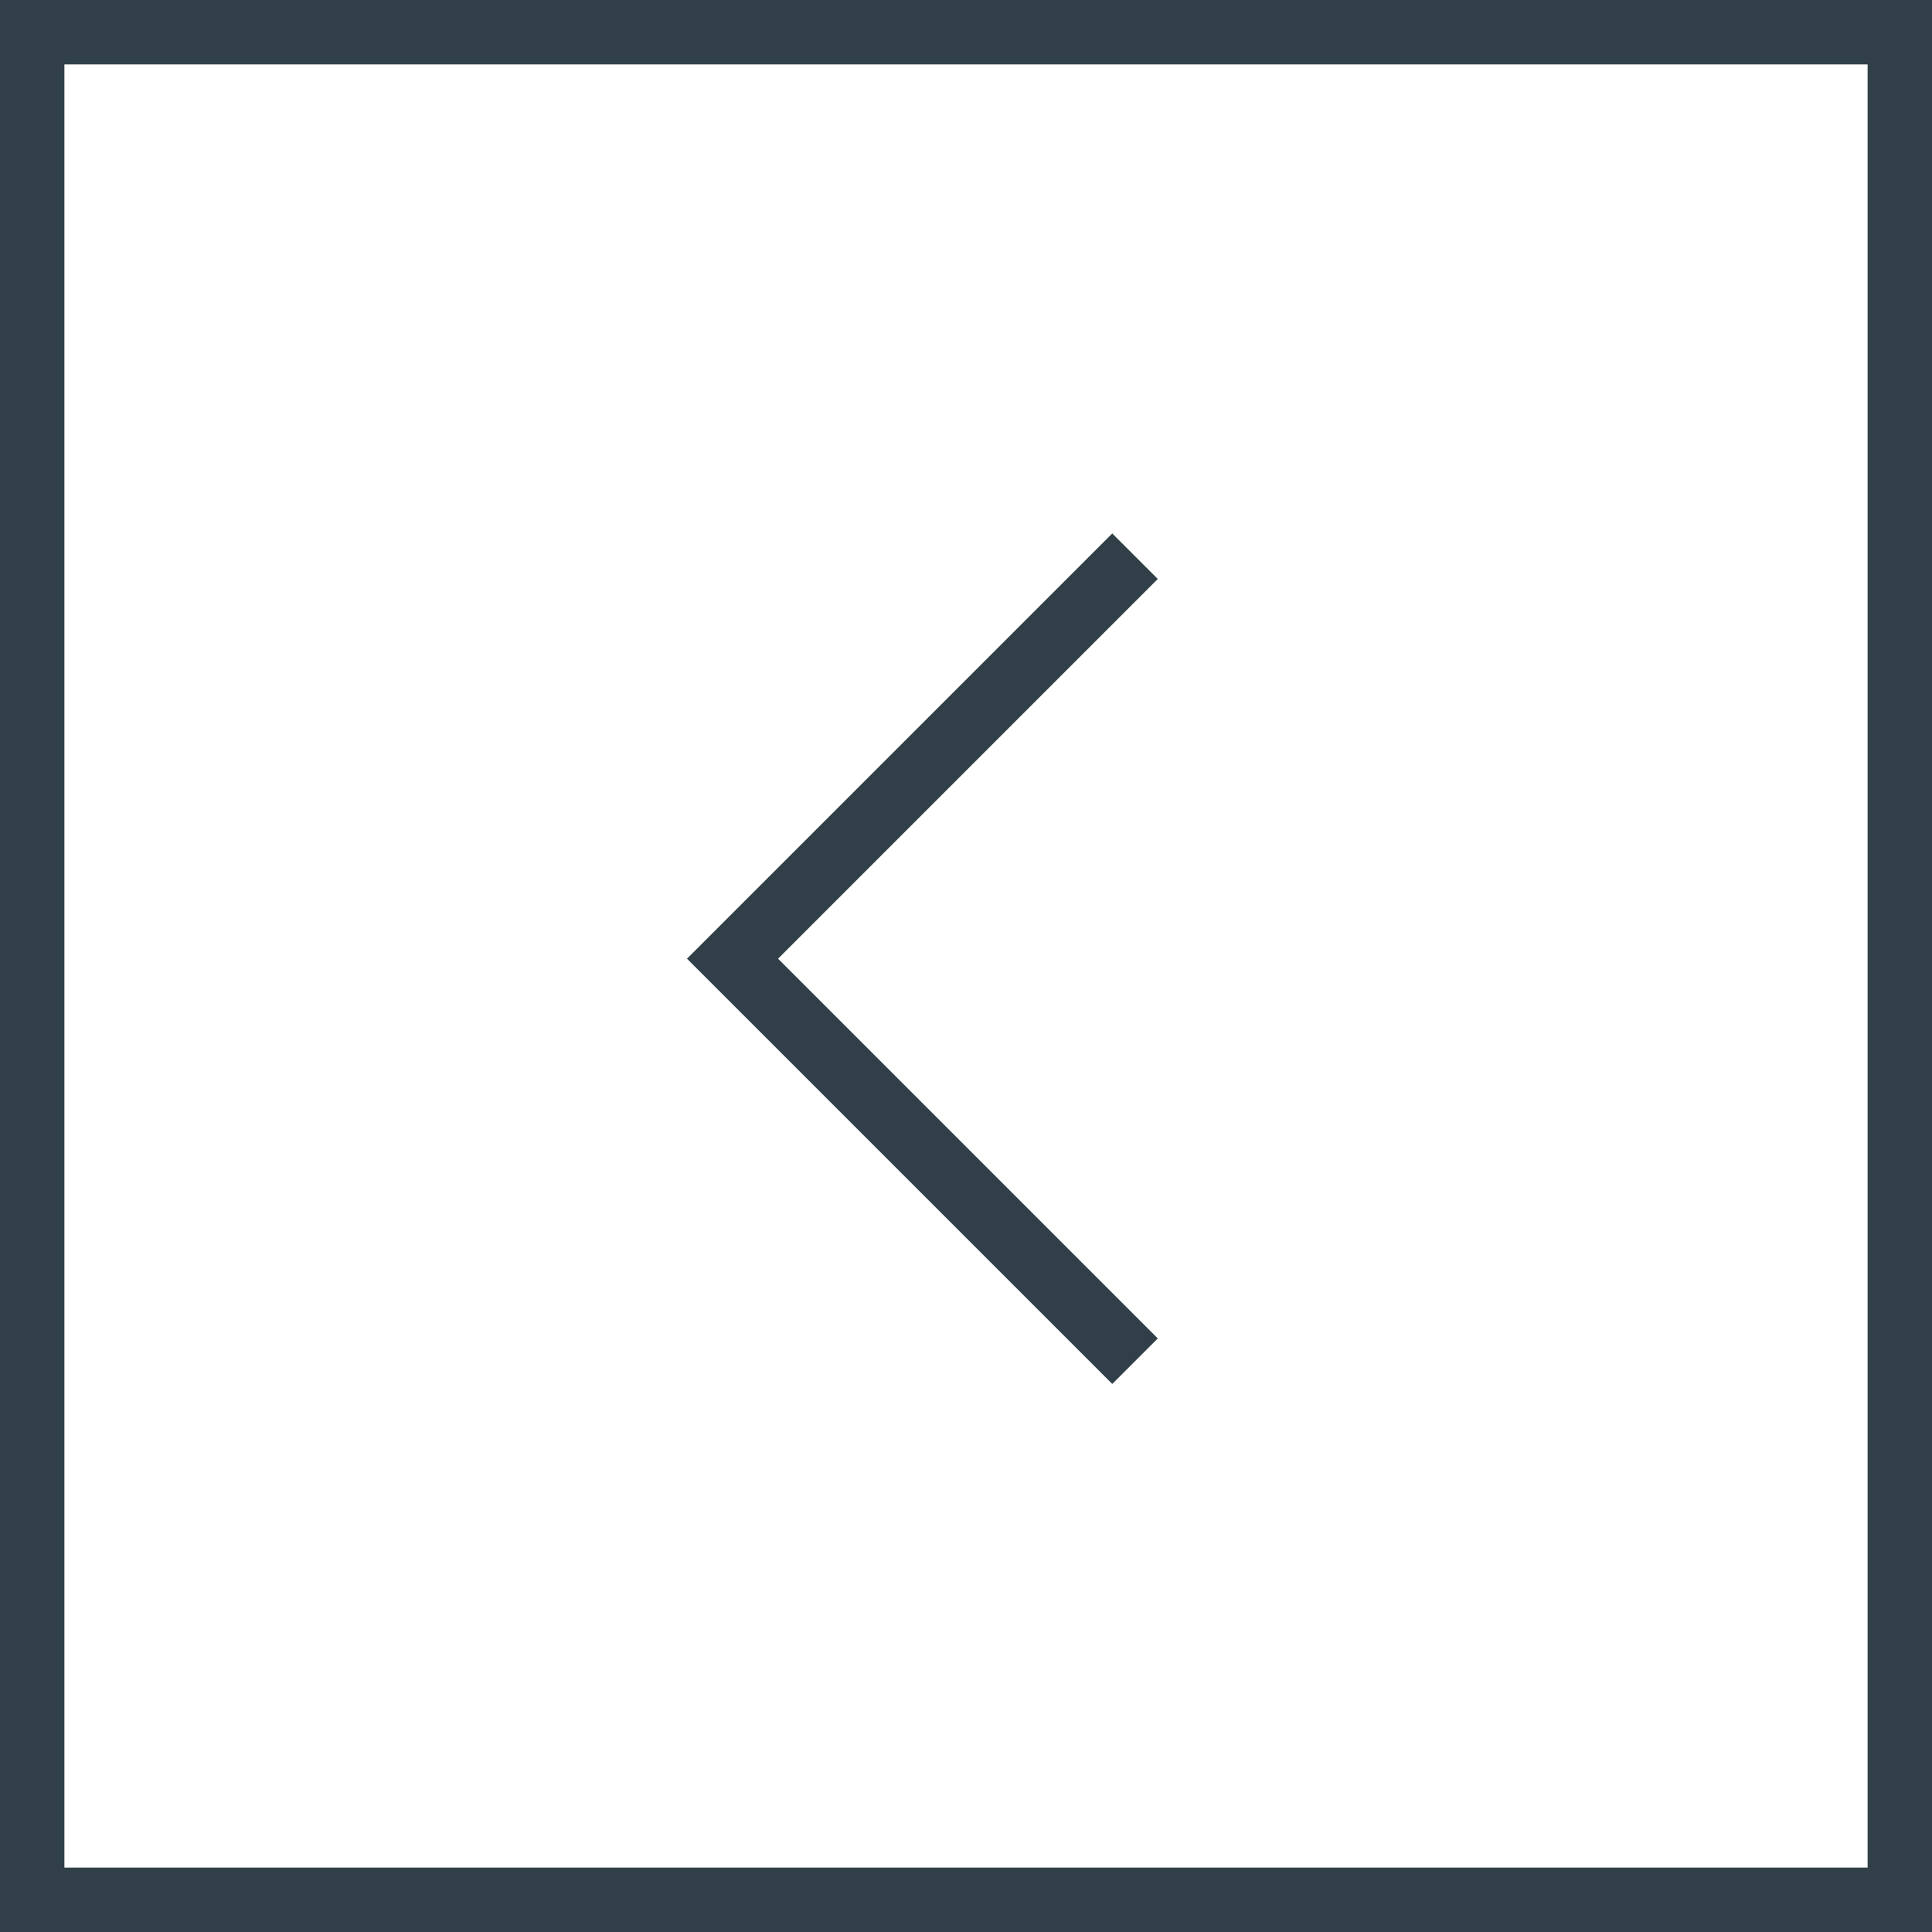 <svg xmlns="http://www.w3.org/2000/svg" width="60" height="60" viewBox="0 0 60 60">
  <g id="グループ_10104" data-name="グループ 10104" transform="translate(-5708.667 974.381) rotate(180)">
    <g id="長方形_1144" data-name="長方形 1144" transform="translate(-5708.667 974.381) rotate(180)" fill="none" stroke="#314048" stroke-miterlimit="10" stroke-width="2">
      <rect width="60" height="60" stroke="none"/>
      <rect x="1" y="1" width="58" height="58" fill="none"/>
    </g>
    <path id="パス_4072" data-name="パス 4072" d="M-5745.4,925.912l12.5,12.5-12.5,12.5" transform="translate(1.484 6.196)" fill="none" stroke="#314048" stroke-miterlimit="10" stroke-width="2"/>
  </g>
</svg>

